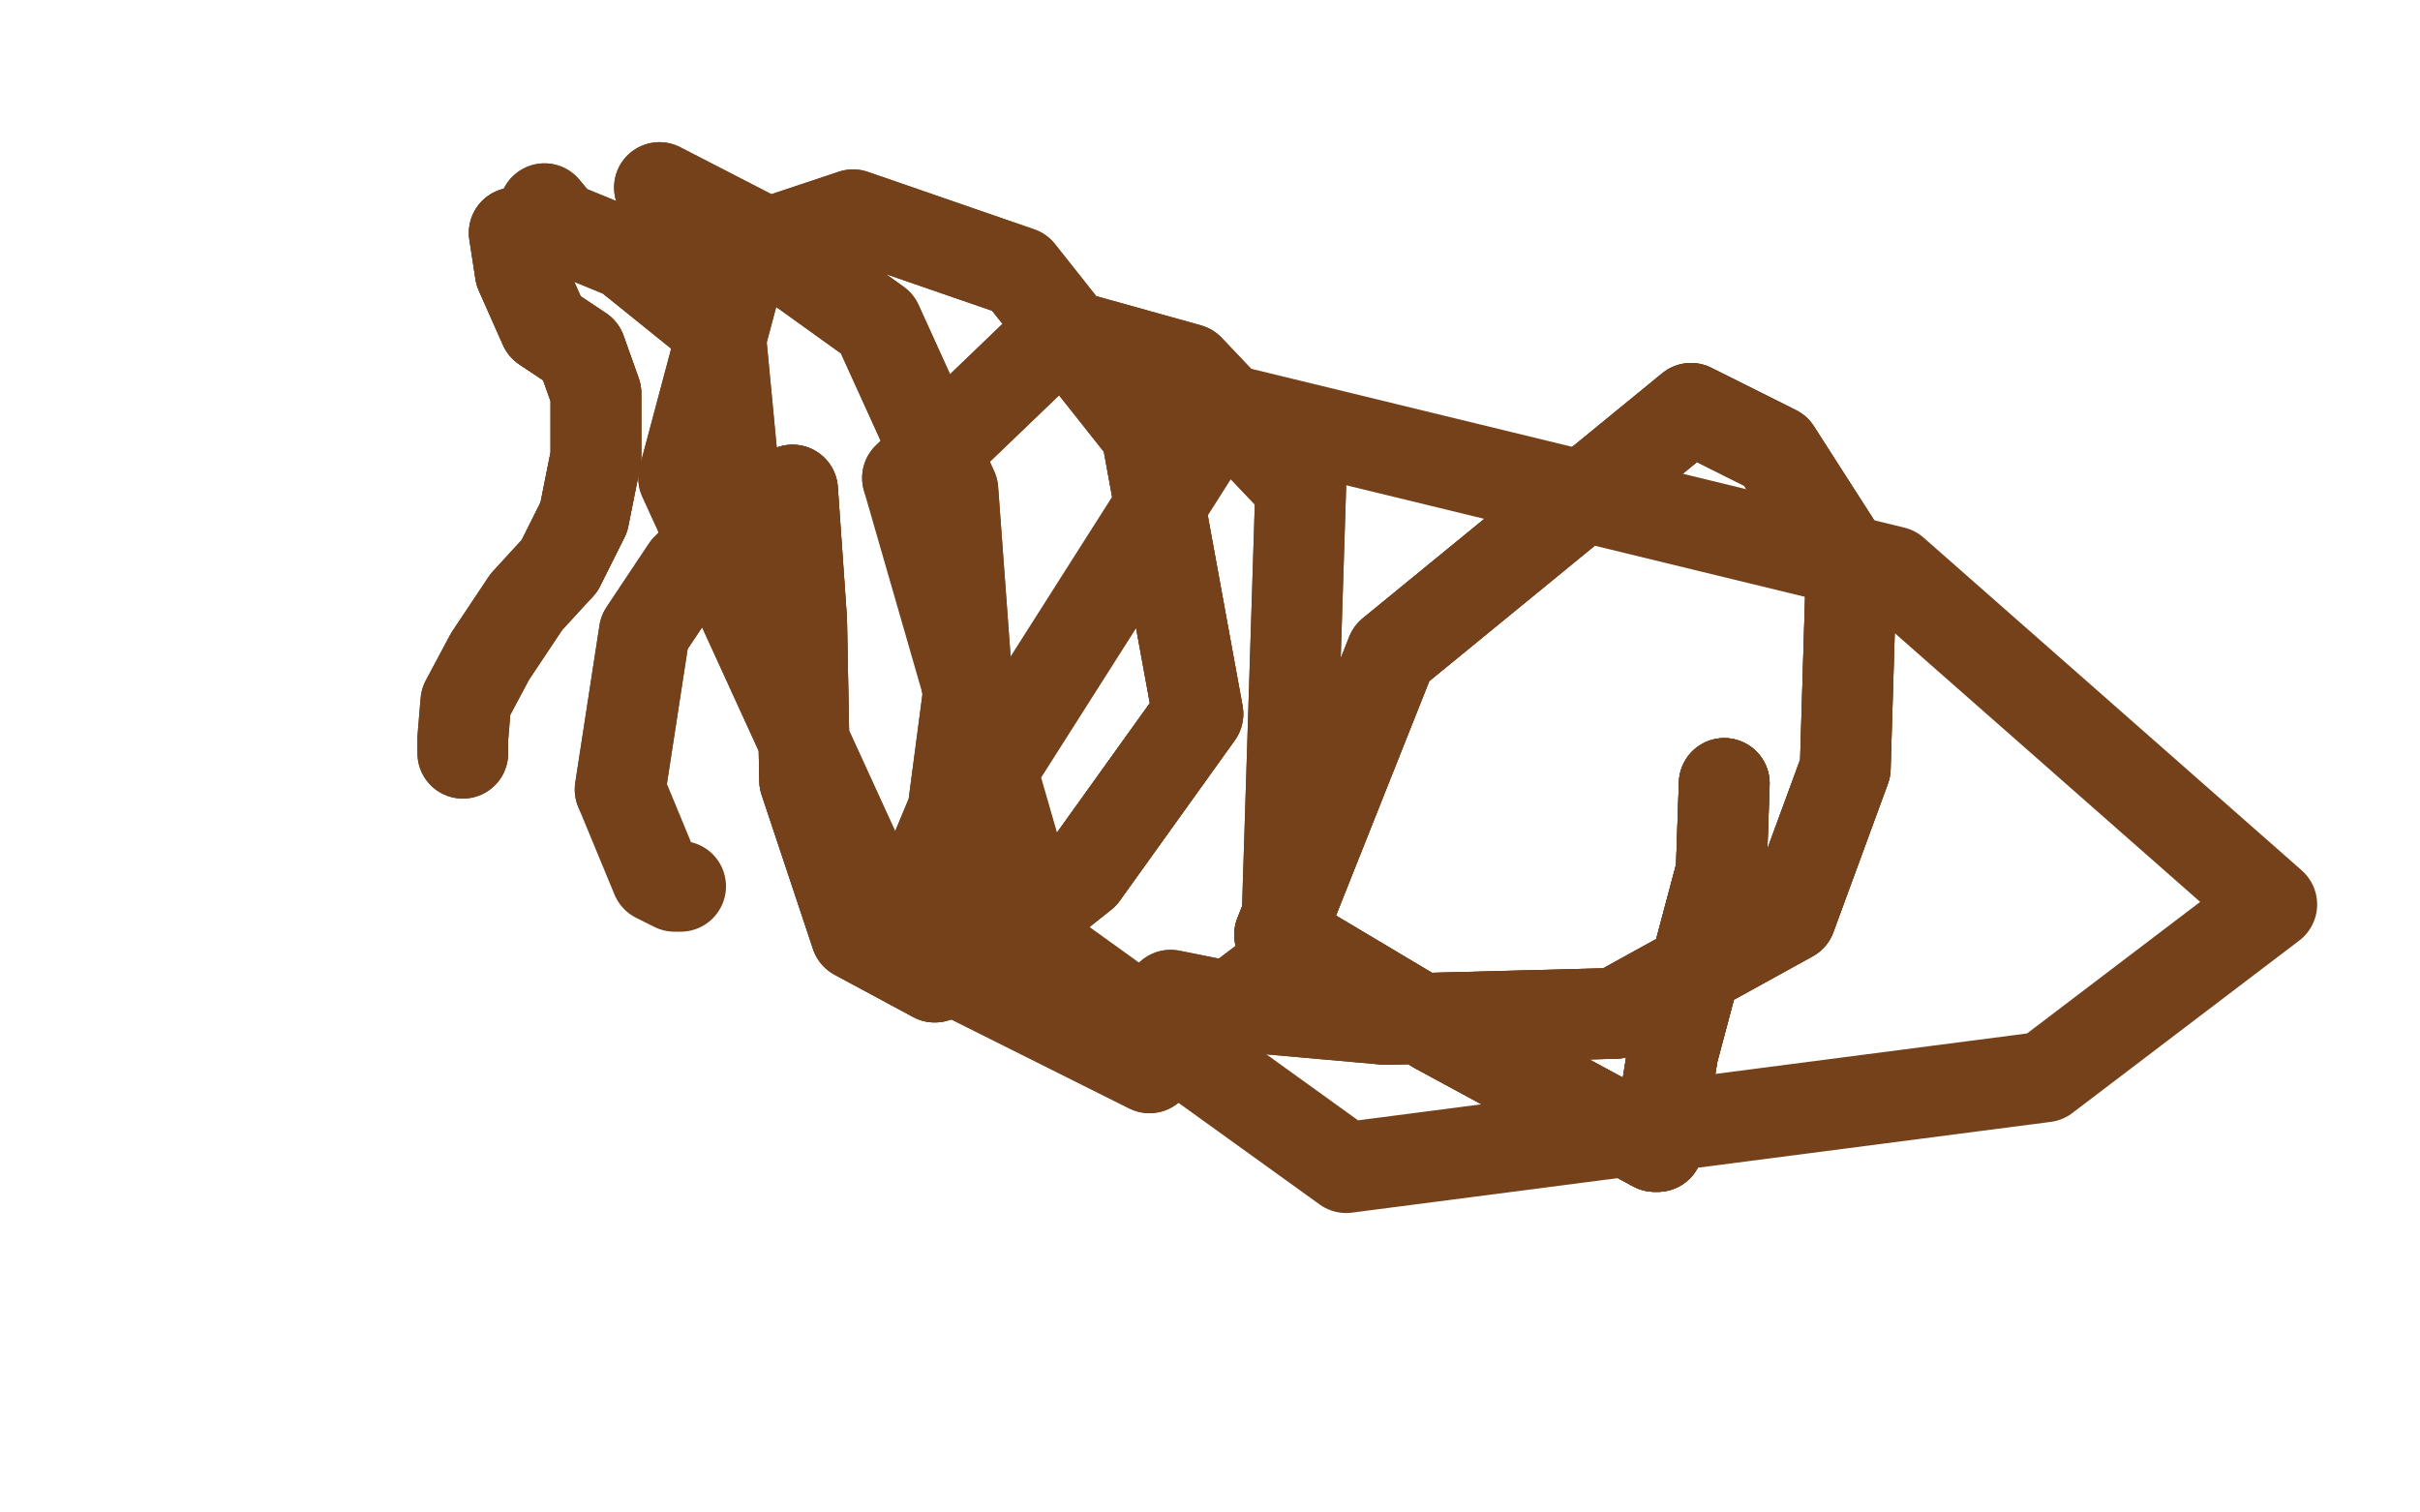 <?xml version="1.0" standalone="no"?>
<!DOCTYPE svg PUBLIC "-//W3C//DTD SVG 1.1//EN"
"http://www.w3.org/Graphics/SVG/1.1/DTD/svg11.dtd">

<svg width="800" height="500" version="1.1" xmlns="http://www.w3.org/2000/svg" xmlns:xlink="http://www.w3.org/1999/xlink" style="stroke-antialiasing: false"><desc>This SVG has been created on https://colorillo.com/</desc><rect x='0' y='0' width='800' height='500' style='fill: rgb(255,255,255); stroke-width:0' /><polyline points="147,176 147,179 147,194 148,211 148,222 152,239 159,254 169,262" style="fill: none; stroke: #ffffff; stroke-width: 30; stroke-linejoin: round; stroke-linecap: round; stroke-antialiasing: false; stroke-antialias: 0; opacity: 1.0"/>
<polyline points="147,176 147,179 147,194 148,211 148,222 152,239 159,254 169,262 179,269 185,270 194,270 196,270" style="fill: none; stroke: #ffffff; stroke-width: 30; stroke-linejoin: round; stroke-linecap: round; stroke-antialiasing: false; stroke-antialias: 0; opacity: 1.0"/>
<polyline points="147,176 147,179 147,194 148,211 148,222 152,239 159,254 169,262 179,269 185,270 194,270 196,270" style="fill: none; stroke: #ffffff; stroke-width: 30; stroke-linejoin: round; stroke-linecap: round; stroke-antialiasing: false; stroke-antialias: 0; opacity: 1.0"/>
<polyline points="171,77 170,77 172,90 180,108 192,116 197,130 197,151 193,171 185,187" style="fill: none; stroke: #74411a; stroke-width: 30; stroke-linejoin: round; stroke-linecap: round; stroke-antialiasing: false; stroke-antialias: 0; opacity: 1.0"/>
<polyline points="171,77 170,77 172,90 180,108 192,116 197,130 197,151 193,171 185,187 174,199 162,217 154,232 153,244 153,249" style="fill: none; stroke: #74411a; stroke-width: 30; stroke-linejoin: round; stroke-linecap: round; stroke-antialiasing: false; stroke-antialias: 0; opacity: 1.0"/>
<polyline points="171,77 170,77 172,90 180,108 192,116 197,130 197,151 193,171 185,187 174,199 162,217 154,232 153,244 153,249" style="fill: none; stroke: #74411a; stroke-width: 30; stroke-linejoin: round; stroke-linecap: round; stroke-antialiasing: false; stroke-antialias: 0; opacity: 1.0"/>
<polyline points="180,69 185,75 207,84 238,109 242,151 232,183 227,188 213,209 205,261" style="fill: none; stroke: #74411a; stroke-width: 30; stroke-linejoin: round; stroke-linecap: round; stroke-antialiasing: false; stroke-antialias: 0; opacity: 1.0"/>
<polyline points="180,69 185,75 207,84 238,109 242,151 232,183 227,188 213,209 205,261 217,290 223,293 224,293 225,293" style="fill: none; stroke: #74411a; stroke-width: 30; stroke-linejoin: round; stroke-linecap: round; stroke-antialiasing: false; stroke-antialias: 0; opacity: 1.0"/>
<polyline points="218,62 251,79 290,107 315,162 320,230 315,268 310,280" style="fill: none; stroke: #74411a; stroke-width: 30; stroke-linejoin: round; stroke-linecap: round; stroke-antialiasing: false; stroke-antialias: 0; opacity: 1.0"/>
<polyline points="218,62 251,79 290,107 315,162 320,230 315,268 310,280 312,301 322,316 333,323 334,325" style="fill: none; stroke: #74411a; stroke-width: 30; stroke-linejoin: round; stroke-linecap: round; stroke-antialiasing: false; stroke-antialias: 0; opacity: 1.0"/>
<polyline points="262,162 265,205 266,258 283,309 309,323 319,320 358,289 396,236 379,143" style="fill: none; stroke: #74411a; stroke-width: 30; stroke-linejoin: round; stroke-linecap: round; stroke-antialiasing: false; stroke-antialias: 0; opacity: 1.0"/>
<polyline points="262,162 265,205 266,258 283,309 309,323 319,320 358,289 396,236 379,143 337,90 282,71 246,83 226,158 296,311 380,353 425,319 430,161 393,122 350,110 300,158" style="fill: none; stroke: #74411a; stroke-width: 30; stroke-linejoin: round; stroke-linecap: round; stroke-antialiasing: false; stroke-antialias: 0; opacity: 1.0"/>
<polyline points="262,162 265,205 266,258 283,309 309,323 319,320 358,289 396,236 379,143 337,90 282,71 246,83 226,158 296,311 380,353 425,319 430,161 393,122 350,110 300,158 345,314 445,386 676,356 751,299 626,189 404,135 315,275" style="fill: none; stroke: #74411a; stroke-width: 30; stroke-linejoin: round; stroke-linecap: round; stroke-antialiasing: false; stroke-antialias: 0; opacity: 1.0"/>
<polyline points="570,259 569,288 553,348 548,379 547,379 475,340" style="fill: none; stroke: #74411a; stroke-width: 30; stroke-linejoin: round; stroke-linecap: round; stroke-antialiasing: false; stroke-antialias: 0; opacity: 1.0"/>
<polyline points="570,259 569,288 553,348 548,379 547,379 475,340 423,309 460,216 559,135 587,149 612,188 610,254 592,303 534,335 458,337" style="fill: none; stroke: #74411a; stroke-width: 30; stroke-linejoin: round; stroke-linecap: round; stroke-antialiasing: false; stroke-antialias: 0; opacity: 1.0"/>
<polyline points="570,259 569,288 553,348 548,379 547,379 475,340 423,309 460,216 559,135 587,149 612,188 610,254 592,303 534,335 458,337 402,332 387,329" style="fill: none; stroke: #74411a; stroke-width: 30; stroke-linejoin: round; stroke-linecap: round; stroke-antialiasing: false; stroke-antialias: 0; opacity: 1.0"/>
<polyline points="570,259 569,288 553,348 548,379 547,379 475,340 423,309 460,216 559,135 587,149 612,188 610,254 592,303 534,335 458,337 402,332 387,329" style="fill: none; stroke: #74411a; stroke-width: 30; stroke-linejoin: round; stroke-linecap: round; stroke-antialiasing: false; stroke-antialias: 0; opacity: 1.0"/>
</svg>
